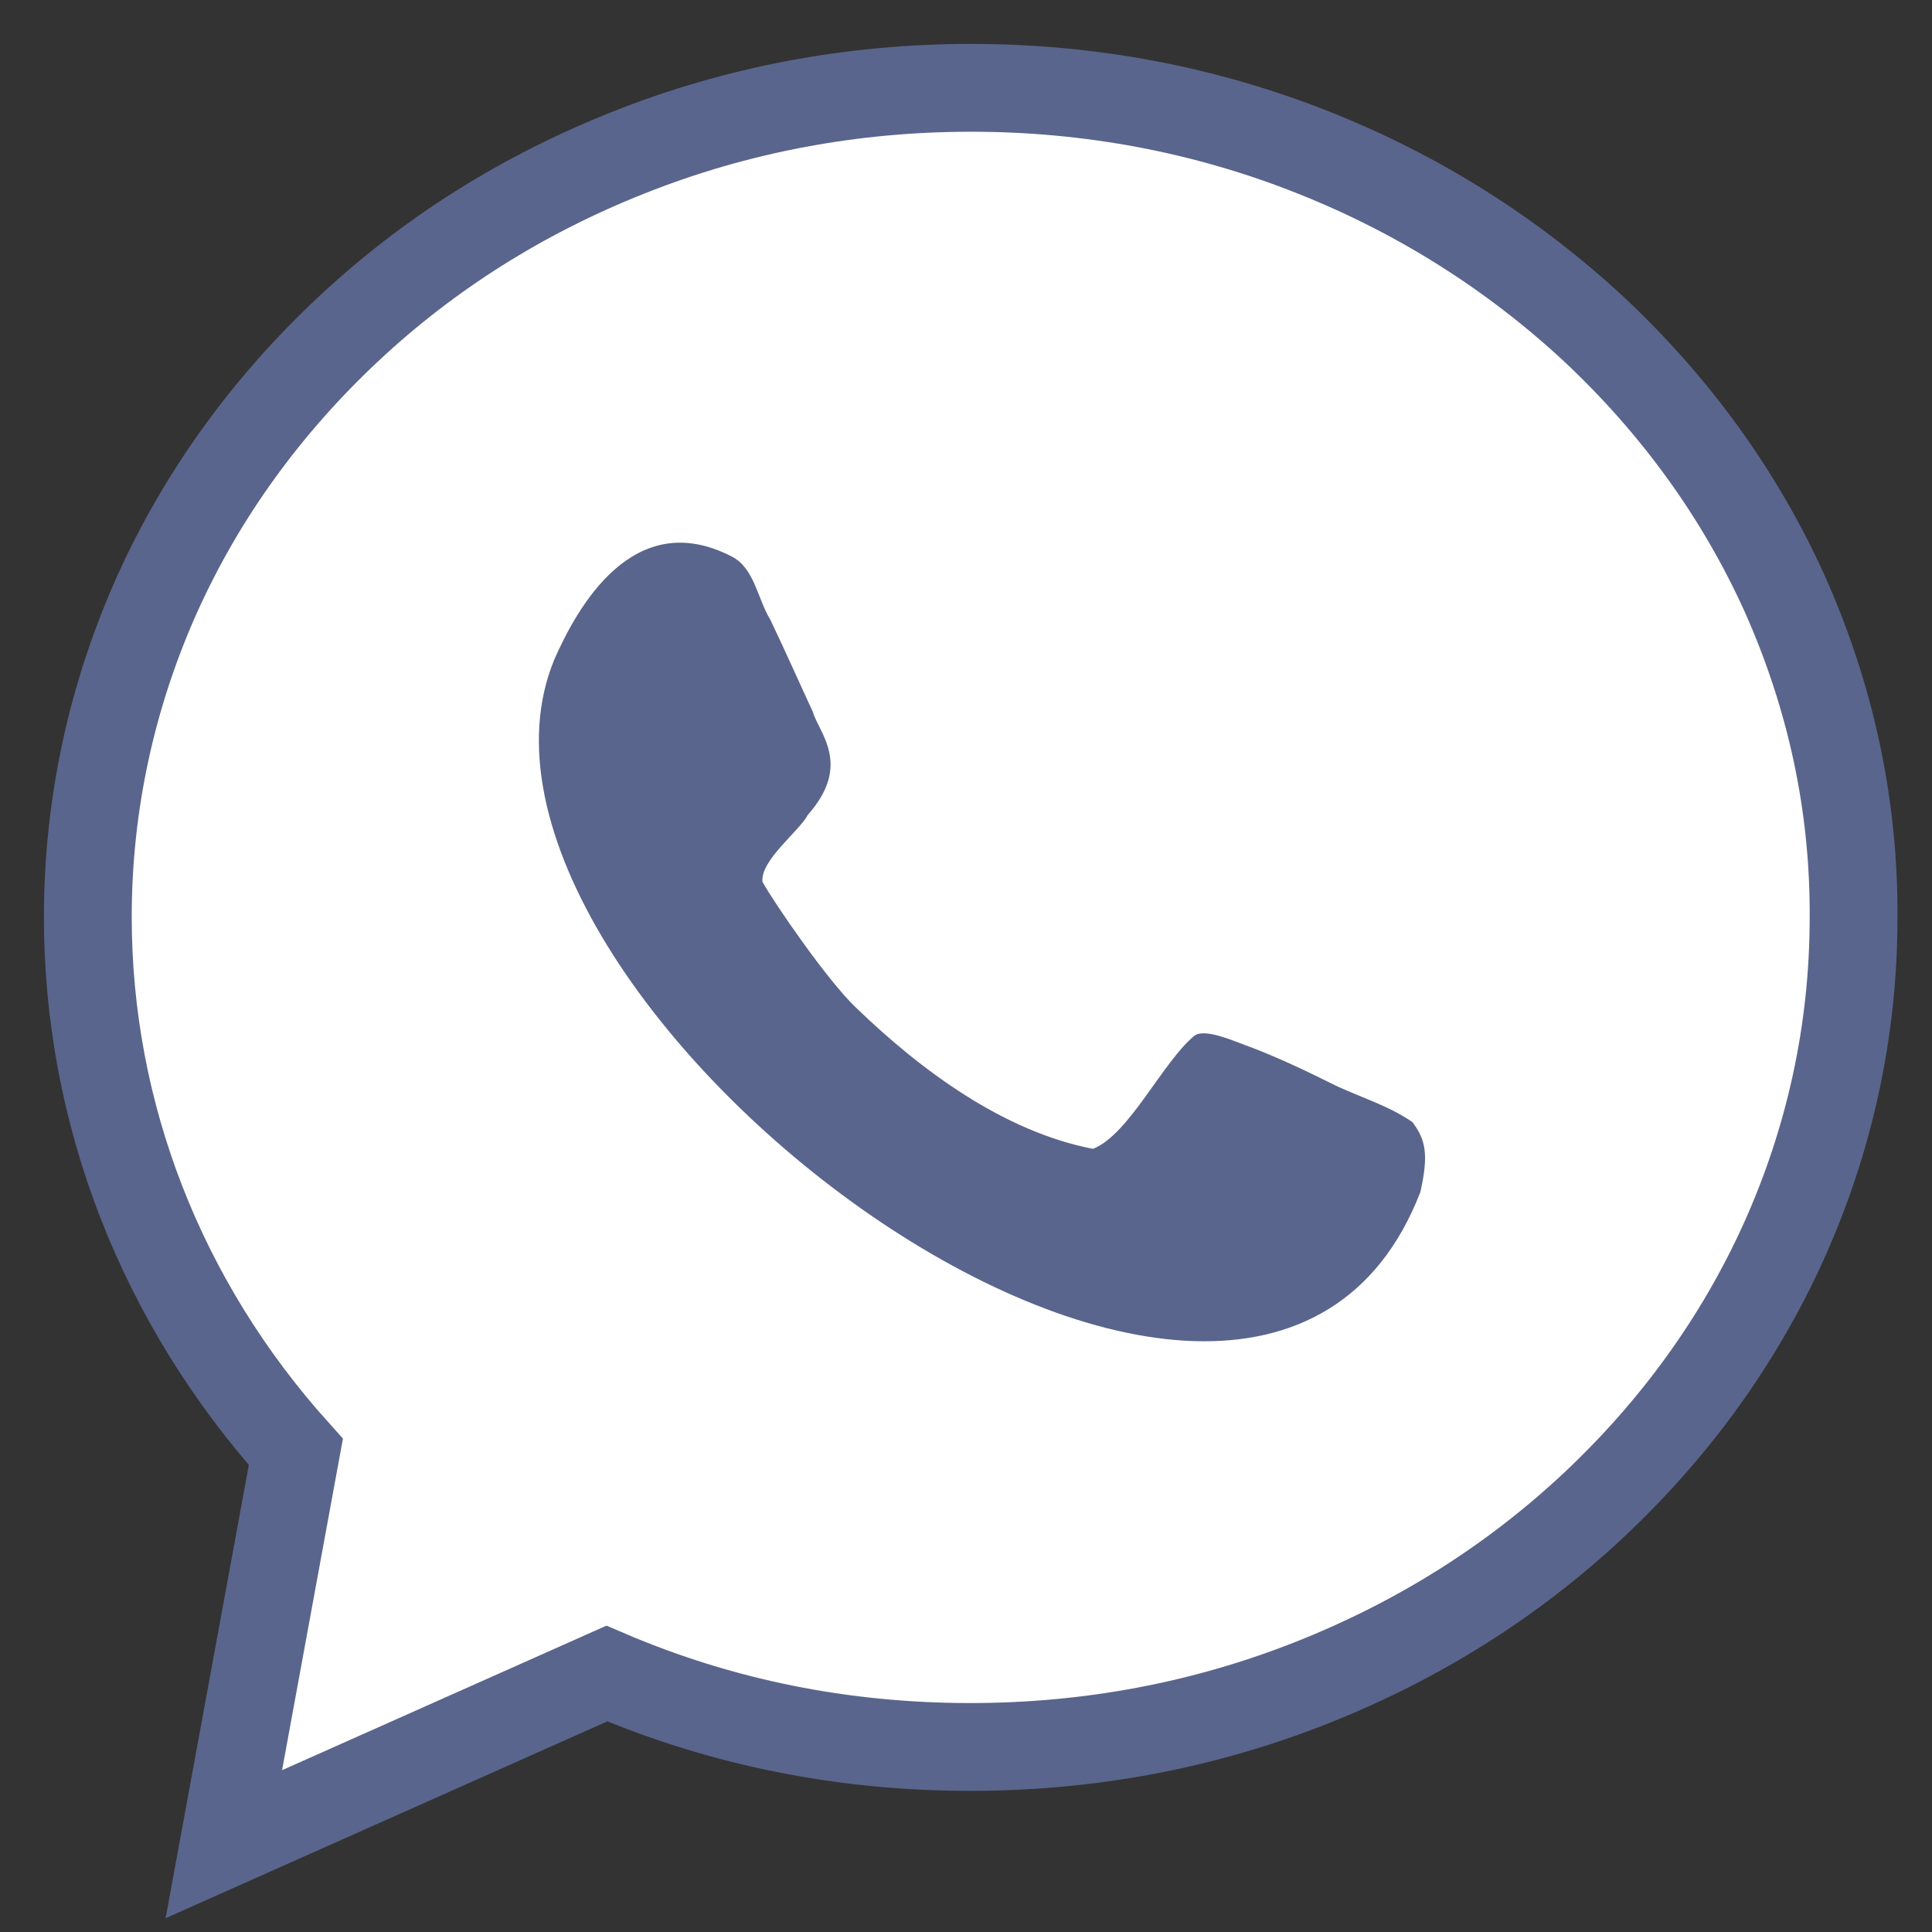 <svg width="22" height="22" viewBox="0 0 22 22" fill="none" xmlns="http://www.w3.org/2000/svg">
<rect x="0" y="0" width="22" height="22" fill="#333333" stroke="none"/>
<path d="M20.32 6.754C19.811 5.631 19.082 4.623 18.156 3.754C17.23 2.893 16.156 2.213 14.959 1.738C13.721 1.246 12.41 1 11.057 1C9.705 1 8.393 1.246 7.156 1.738C5.959 2.213 4.885 2.885 3.959 3.754C3.033 4.623 2.303 5.631 1.795 6.754C1.271 7.918 1 9.164 1 10.443C1 12.68 1.836 14.828 3.369 16.533L2.549 21L6.91 19.057C8.213 19.615 9.598 19.893 11.049 19.893C12.402 19.893 13.713 19.648 14.951 19.156C16.148 18.68 17.221 18.008 18.148 17.139C19.074 16.27 19.803 15.262 20.311 14.139C20.836 12.975 21.107 11.729 21.107 10.451C21.115 9.164 20.844 7.926 20.32 6.754Z" fill="white" stroke="#59658C"/>
<path d="M15.141 12.328C14.715 12.115 14.404 11.983 14.182 11.902C14.043 11.852 13.715 11.705 13.6 11.795C13.24 12.09 12.854 12.926 12.445 13.082C11.428 12.885 10.486 12.188 9.748 11.475C9.42 11.164 8.813 10.278 8.682 10.041C8.658 9.795 9.1 9.467 9.199 9.279C9.707 8.705 9.322 8.344 9.256 8.106C9.141 7.86 8.945 7.418 8.772 7.057C8.625 6.819 8.592 6.467 8.33 6.336C7.215 5.762 6.576 6.91 6.313 7.508C4.731 11.319 14.24 18.574 16.174 13.574C16.272 13.139 16.231 12.975 16.084 12.778C15.789 12.574 15.445 12.483 15.141 12.328Z" fill="#59658C"/>
</svg>
